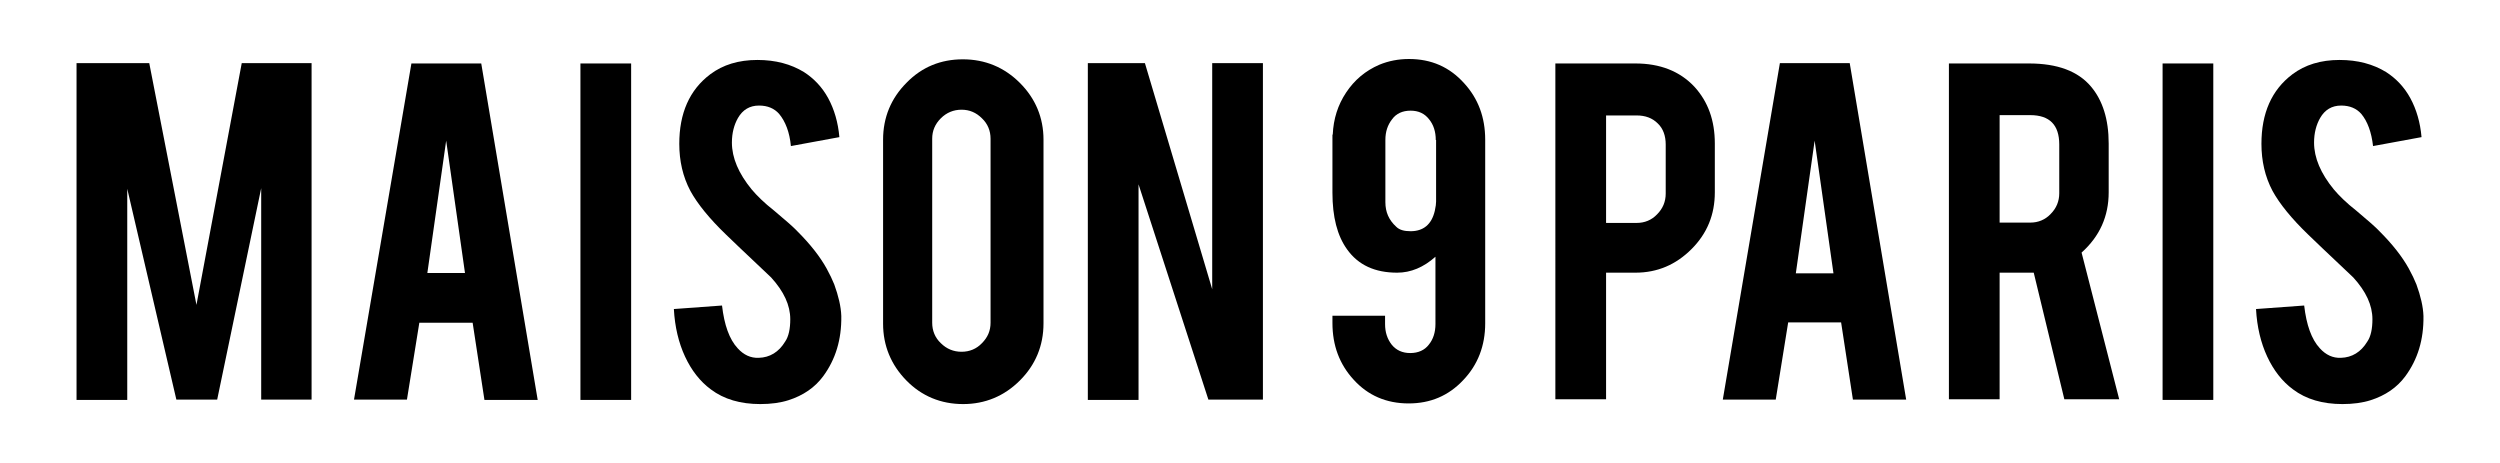 <?xml version="1.0" encoding="utf-8"?>
<!-- Generator: Adobe Illustrator 24.1.2, SVG Export Plug-In . SVG Version: 6.00 Build 0)  -->
<svg version="1.1" baseProfile="tiny" id="Livello_1"
	 xmlns="http://www.w3.org/2000/svg" xmlns:xlink="http://www.w3.org/1999/xlink" x="0px" y="0px" viewBox="0 0 783.9 145.1"
	 overflow="visible" xml:space="preserve">
<g>
	<path d="M39.9,125.4H24V19.8h22.8l14.8,75.8l14.2-75.8h21.9v105.5H81.9V59l-13.8,66.3H55.3L39.9,59.2V125.4z"/>
	<path d="M131.5,101.1l-3.9,24.2h-16.6L129,19.9h21.9l17.7,105.5h-16.7l-3.7-24.2H131.5z M139.9,44.1L134,85.6h11.8L139.9,44.1z"/>
	<path d="M197.9,125.4H182V19.9h15.9V125.4z"/>
	<path d="M263.8,99.1c0.1,7.4-1.8,13.6-5.7,18.9c-2.6,3.5-6.2,6-10.9,7.5c-2.5,0.8-5.5,1.2-8.8,1.2c-6.2,0-11.4-1.5-15.5-4.6
		c-3.4-2.5-6.1-6-8.1-10.3c-2-4.3-3.2-9.3-3.5-14.9l15.1-1.1c0.7,6.1,2.3,10.6,4.9,13.4c1.9,2.1,4.1,3.1,6.6,3
		c3.5-0.1,6.3-1.8,8.3-5.1c1.1-1.6,1.6-4,1.6-7c0-4.4-2-8.7-6-13.1c-3.1-3-7.9-7.4-14.1-13.4c-5.3-5.1-9-9.7-11.2-13.7
		c-2.4-4.5-3.5-9.5-3.5-14.8c0-9.6,3.2-16.9,9.7-21.8c4-3,8.9-4.5,14.8-4.5c5.7,0,10.5,1.3,14.6,3.8c3.1,2,5.7,4.7,7.6,8.2
		c1.9,3.5,3.1,7.6,3.5,12.2l-15.2,2.8c-0.4-4.3-1.7-7.7-3.7-10.1c-1.5-1.7-3.6-2.6-6.3-2.6c-2.9,0-5.1,1.3-6.6,3.9
		c-1.2,2.1-1.9,4.7-1.9,7.7c0,4.8,2.1,9.7,6.2,14.7c1.6,1.9,3.9,4.2,7.1,6.7c3.7,3.1,6.1,5.2,7.3,6.5c3.9,3.9,7,7.8,9.1,11.6
		c1,1.8,1.8,3.5,2.4,5C262.9,92.8,263.7,96.1,263.8,99.1z"/>
	<path d="M301.9,18.6c7,0,13,2.5,17.9,7.4c4.9,4.9,7.4,10.9,7.4,17.8v57.6c0,7-2.5,13-7.4,17.9c-4.9,4.9-10.9,7.4-17.8,7.4
		c-7,0-13-2.5-17.8-7.4s-7.3-10.9-7.3-17.8V43.8c0-7,2.5-13,7.4-17.9C289.1,21,295,18.6,301.9,18.6z M310.6,43.5
		c0-2.5-0.9-4.7-2.7-6.4c-1.8-1.8-3.9-2.7-6.4-2.7c-2.5,0-4.7,0.9-6.5,2.7c-1.8,1.8-2.7,3.9-2.7,6.4v57.7c0,2.5,0.9,4.7,2.7,6.4
		c1.8,1.8,4,2.7,6.5,2.7c2.5,0,4.7-0.9,6.4-2.7c1.8-1.8,2.7-3.9,2.7-6.4V43.5z"/>
	<path d="M359,19.8l21.1,70.9V19.8H396v105.5h-17.1L357,57.8v67.6h-15.9V19.8H359z"/>
	<path d="M441.8,18.5c7,0,12.7,2.5,17.3,7.6c4.4,4.8,6.6,10.7,6.6,17.7v57.6c0,7-2.3,13-6.9,17.8c-4.6,4.9-10.3,7.3-17.1,7.3
		c-7,0-12.8-2.5-17.3-7.5c-4.4-4.8-6.6-10.7-6.6-17.7V99h16.5v2.6c0,2.6,0.7,4.7,2.1,6.5c1.4,1.7,3.3,2.6,5.8,2.6
		c2.5,0,4.5-0.9,5.8-2.6c1.4-1.7,2.1-3.9,2.1-6.5V80.5c-3.7,3.3-7.7,5-12,5c-7,0-12.2-2.4-15.7-7.3c-3.1-4.3-4.6-10.2-4.6-17.8V42.2
		h0.1c0.2-4.9,1.6-9.3,4.2-13.2c2.6-3.9,6-6.8,10.4-8.7C435.4,19.1,438.5,18.5,441.8,18.5z M450.2,43.9c0-2.6-0.7-4.8-2.1-6.5
		c-1.4-1.8-3.3-2.7-5.8-2.7c-2.5,0-4.5,0.9-5.8,2.7c-1.4,1.8-2.1,3.9-2.1,6.5v19.5c0,3.1,1.1,5.6,3.4,7.7c1,1,2.5,1.4,4.5,1.4
		c4,0,6.6-2.1,7.6-6.4c0.3-1.3,0.4-2.3,0.4-2.9V43.9z"/>
	<path d="M512.8,19.9c7.7,0,13.9,2.4,18.5,7.3c4.3,4.7,6.4,10.6,6.4,17.8v15.3c0,7-2.4,12.9-7.3,17.8c-4.9,4.9-10.7,7.4-17.6,7.4
		h-9.2v39.7h-15.9V19.9H512.8z M522.3,45.3c0-2.7-0.8-5-2.5-6.6c-1.7-1.7-3.9-2.5-6.6-2.5h-9.6v33.7h9.6c2.5,0,4.7-0.9,6.4-2.7
		c1.8-1.8,2.7-4,2.7-6.5V45.3z"/>
	<path d="M560.7,101.1l-3.9,24.2h-16.6l17.9-105.5H580l17.7,105.5H581l-3.7-24.2H560.7z M569,44.1l-5.9,41.6h11.8L569,44.1z"/>
	<path d="M636.2,19.9c8.9,0,15.4,2.4,19.5,7.3c3.6,4.3,5.5,10.2,5.5,17.8v15.3c0,7.5-2.8,13.8-8.5,18.9l11.8,46h-17.2l-9.6-39.7
		c-0.4,0-0.9,0-1.4,0H627v39.7h-15.9V19.9H636.2z M645.7,45.3c0-6.1-3-9.2-9.1-9.2H627v33.7h9.6c2.5,0,4.7-0.9,6.4-2.7
		c1.8-1.8,2.7-4,2.7-6.5V45.3z"/>
	<path d="M694,125.4h-15.9V19.9H694V125.4z"/>
	<path d="M759.9,99.1c0.1,7.4-1.8,13.6-5.7,18.9c-2.6,3.5-6.2,6-10.9,7.5c-2.5,0.8-5.5,1.2-8.8,1.2c-6.2,0-11.4-1.5-15.5-4.6
		c-3.4-2.5-6.1-6-8.1-10.3c-2-4.3-3.2-9.3-3.5-14.9l15.1-1.1c0.7,6.1,2.3,10.6,4.9,13.4c1.9,2.1,4.1,3.1,6.6,3
		c3.5-0.1,6.3-1.8,8.3-5.1c1.1-1.6,1.6-4,1.6-7c0-4.4-2-8.7-6-13.1c-3.1-3-7.9-7.4-14.1-13.4c-5.3-5.1-9-9.7-11.2-13.7
		c-2.4-4.5-3.5-9.5-3.5-14.8c0-9.6,3.2-16.9,9.7-21.8c4-3,8.9-4.5,14.8-4.5c5.7,0,10.5,1.3,14.6,3.8c3.1,2,5.7,4.7,7.6,8.2
		c1.9,3.5,3.1,7.6,3.5,12.2l-15.2,2.8c-0.5-4.3-1.7-7.7-3.7-10.1c-1.5-1.7-3.6-2.6-6.3-2.6c-2.9,0-5.1,1.3-6.6,3.9
		c-1.2,2.1-1.9,4.7-1.9,7.7c0,4.8,2.1,9.7,6.2,14.7c1.6,1.9,3.9,4.2,7.1,6.7c3.7,3.1,6.1,5.2,7.3,6.5c3.9,3.9,7,7.8,9.1,11.6
		c1,1.8,1.8,3.5,2.4,5C759,92.8,759.8,96.1,759.9,99.1z"/>
</g>
</svg>
